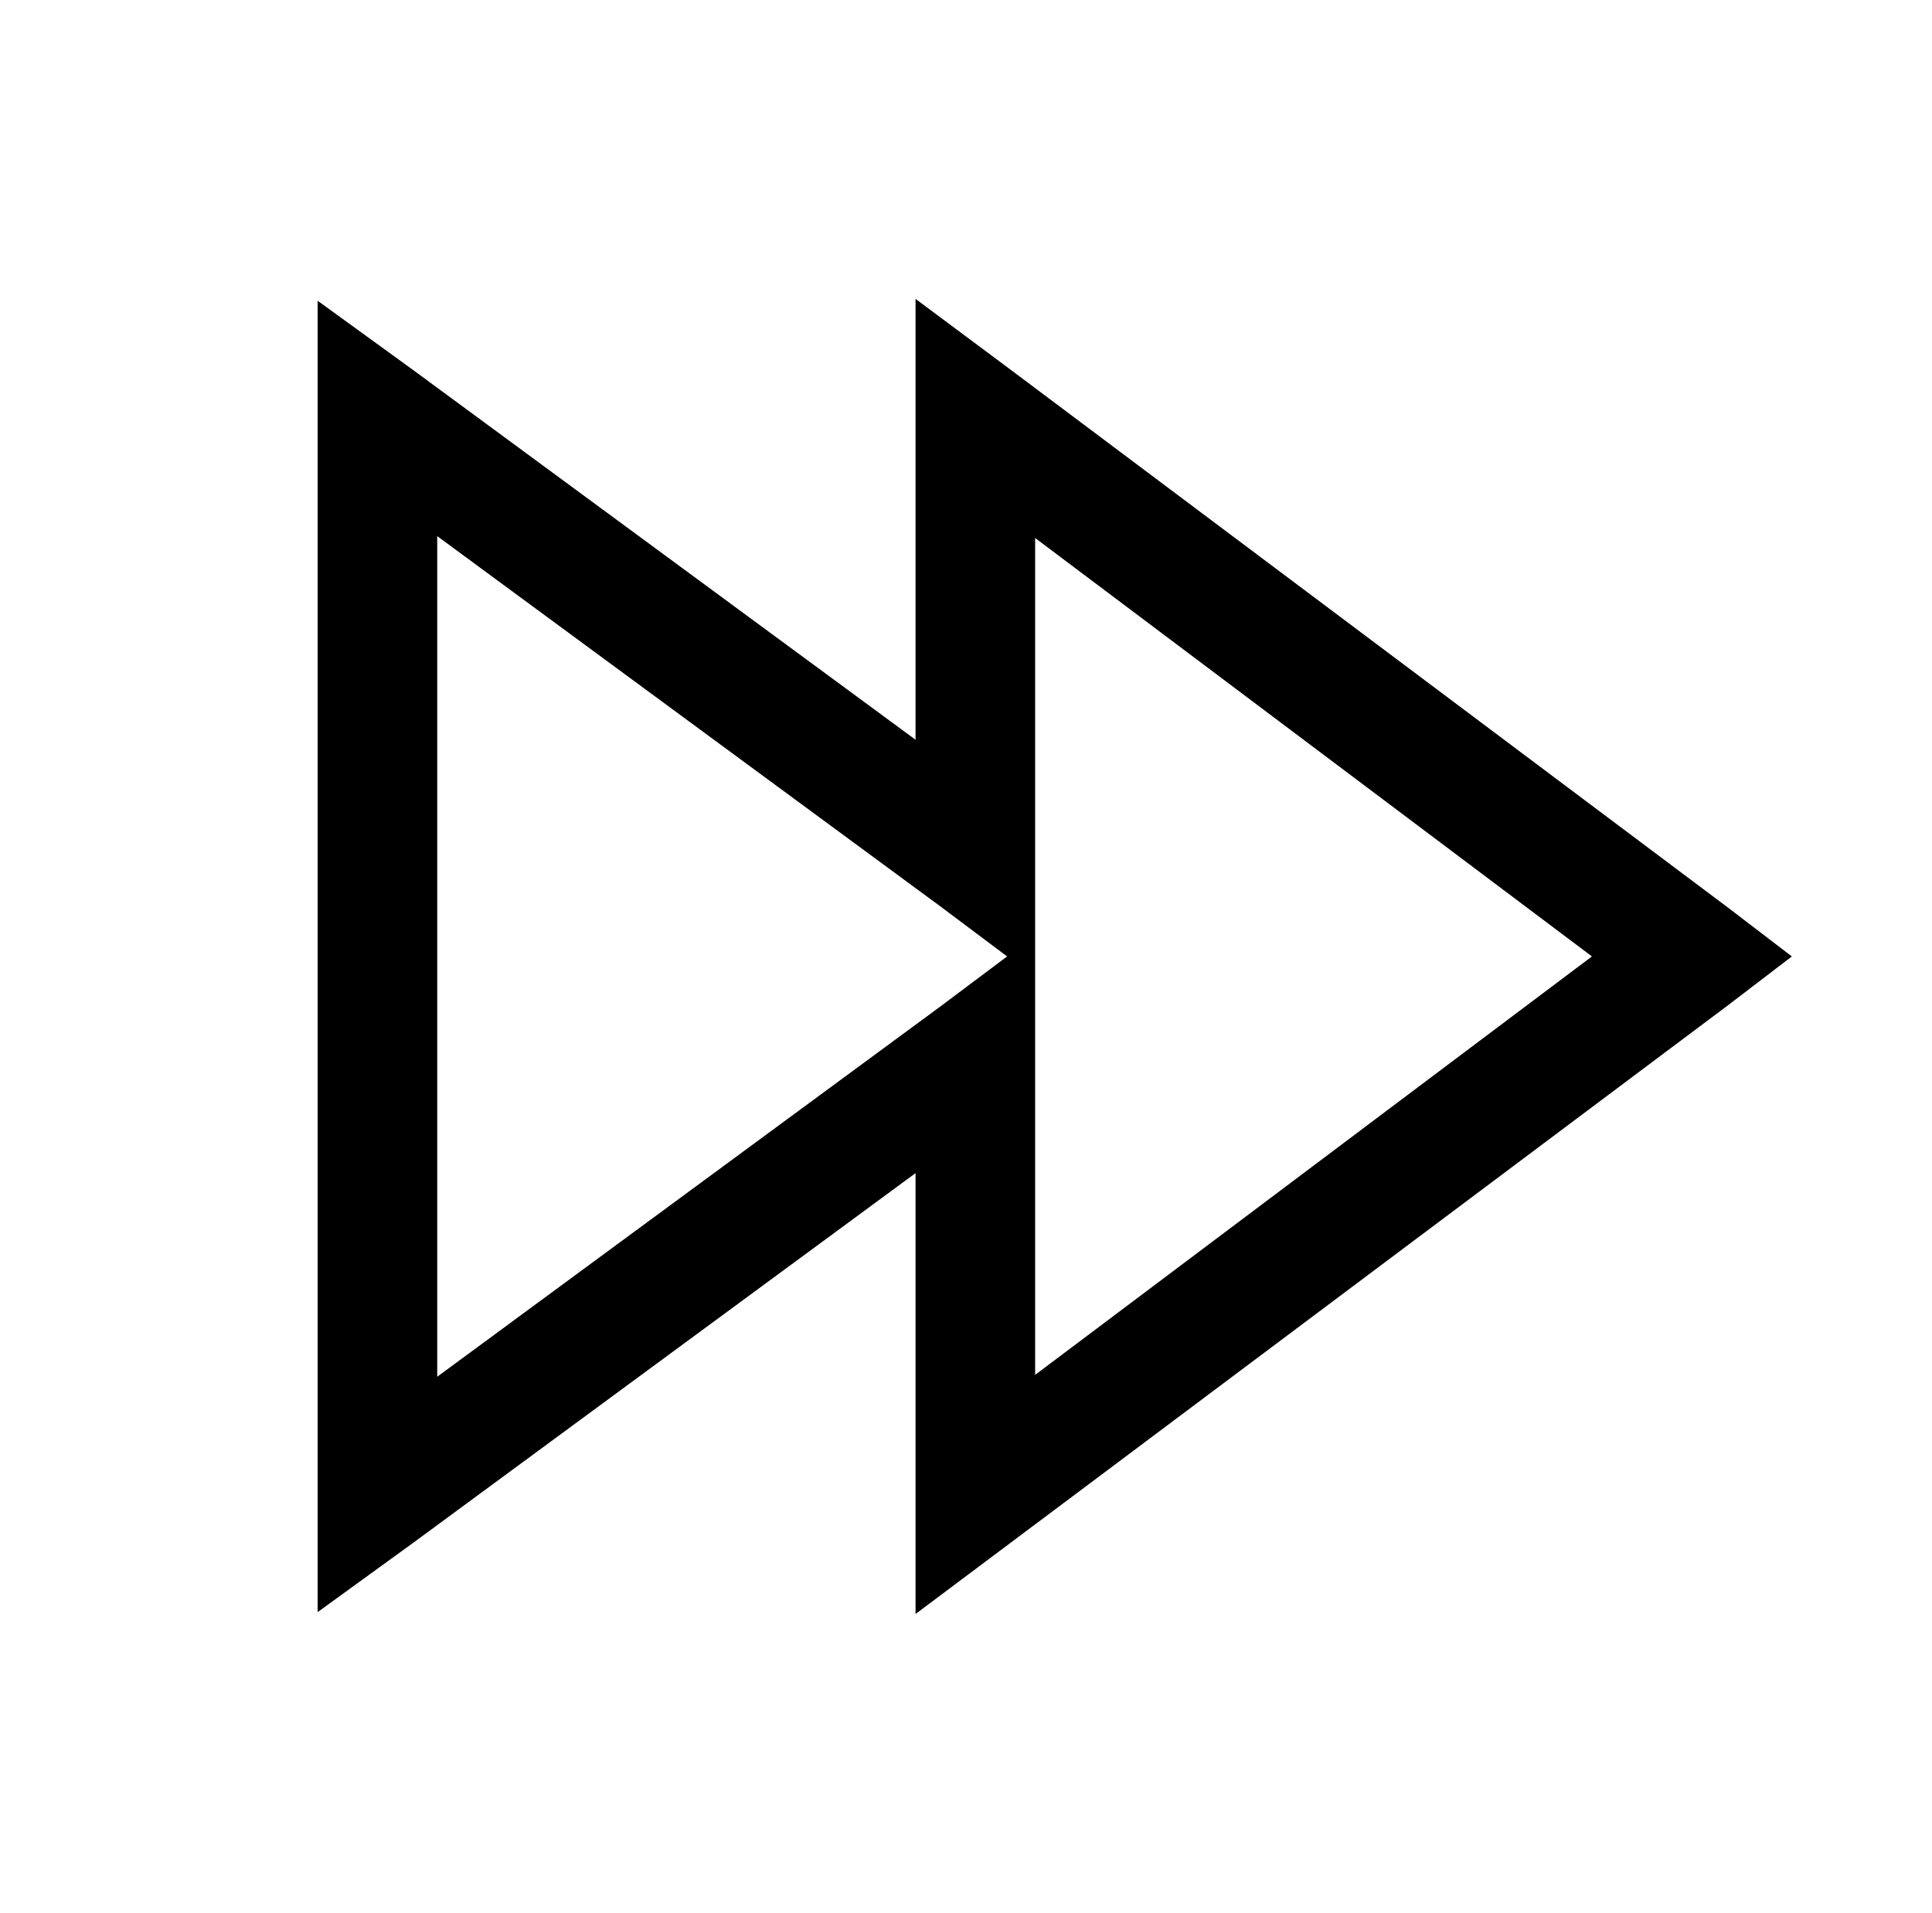 <?xml version="1.0" standalone="no"?>
<!DOCTYPE svg PUBLIC "-//W3C//DTD SVG 1.1//EN" "http://www.w3.org/Graphics/SVG/1.1/DTD/svg11.dtd" >
<svg xmlns="http://www.w3.org/2000/svg" xmlns:xlink="http://www.w3.org/1999/xlink" version="1.1" viewBox="-10 0 1034 1024">
   <path fill="currentColor"
d="M480 160v236l-269 -198l-51 -37v702l51 -37l269 -198v236l435 -326l34 -26l-34 -26l-384 -288zM224 287l269 198l36 27l-36 27l-269 198v-450zM544 288l298 224l-298 224v-448z" />
</svg>

